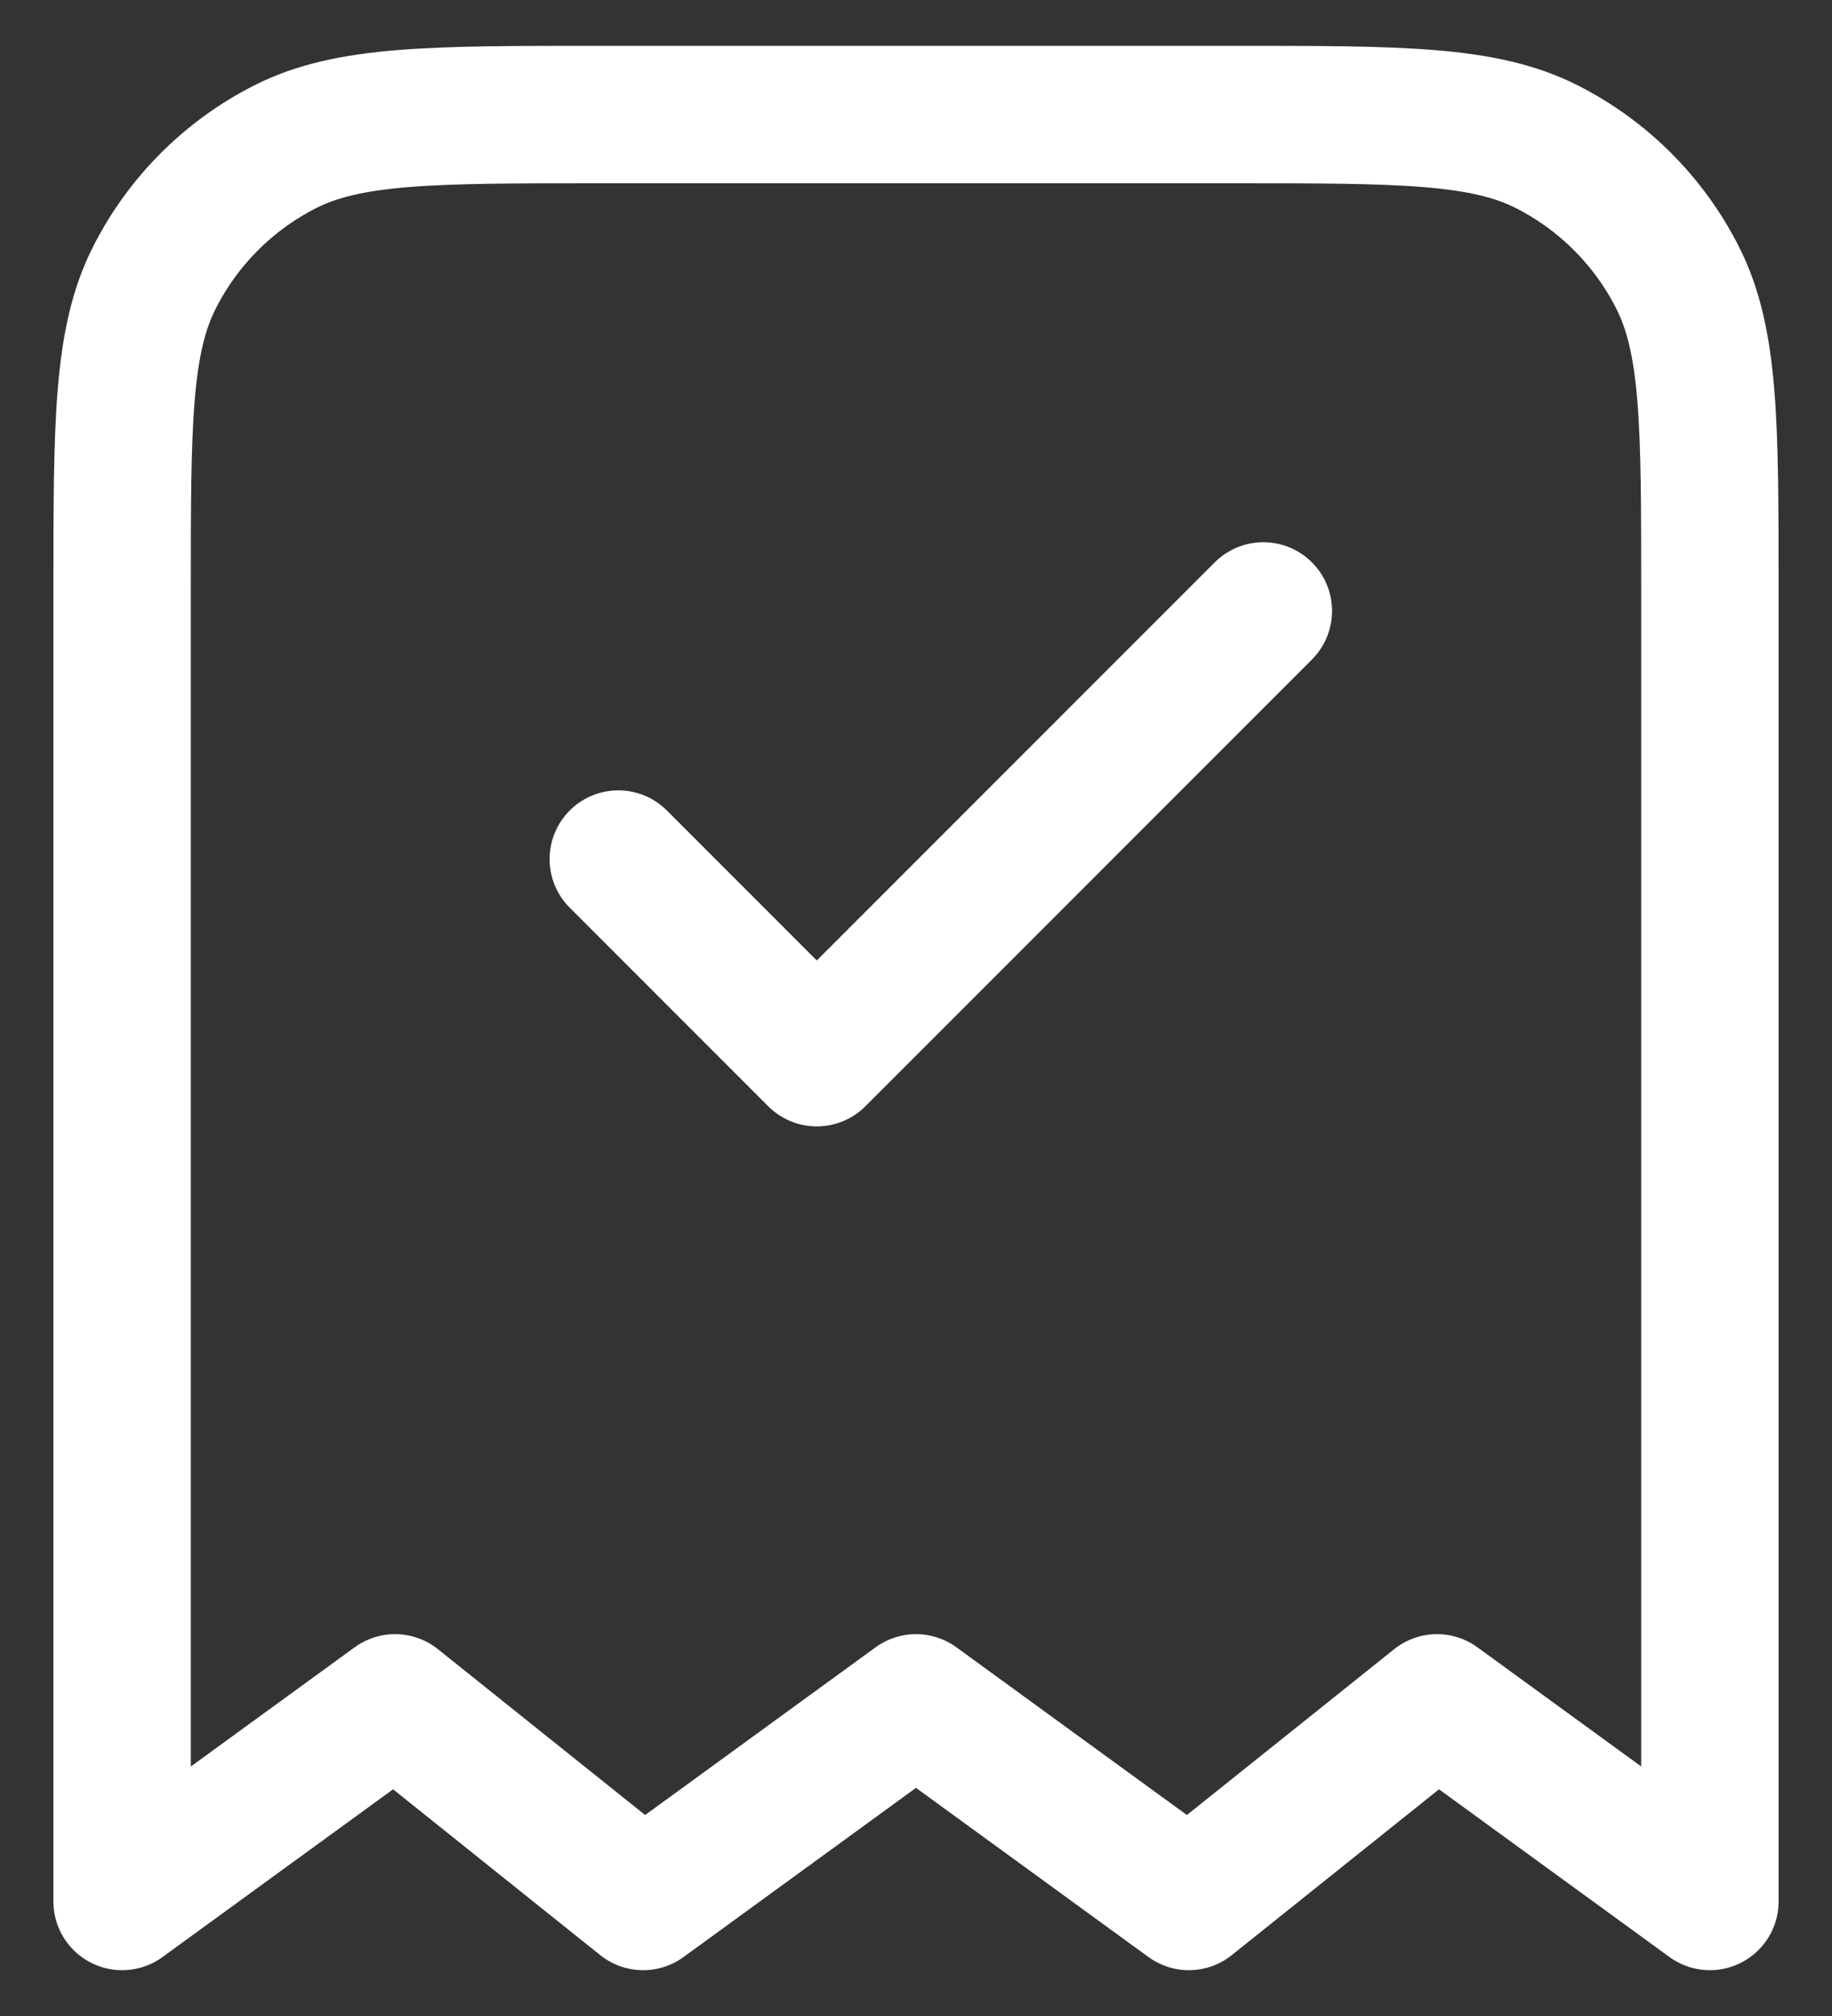 <svg width="20" height="22" viewBox="0 0 20 22" fill="none" xmlns="http://www.w3.org/2000/svg">
<rect x="0" y="0" width="20" height="22" fill="#333333" stroke="none"/>
<path d="M6.75 9.375L8.917 11.542L13.792 6.667M18.667 20.75V6.45C18.667 4.63 18.667 3.72 18.312 3.025C18.001 2.413 17.504 1.916 16.892 1.604C16.197 1.25 15.287 1.25 13.467 1.25H6.533C4.713 1.25 3.803 1.25 3.108 1.604C2.496 1.916 1.999 2.413 1.688 3.025C1.333 3.72 1.333 4.63 1.333 6.45V20.75L4.313 18.583L7.021 20.75L10 18.583L12.979 20.75L15.688 18.583L18.667 20.75Z" stroke="white" stroke-width="1.5" stroke-linecap="round" stroke-linejoin="round"/>
</svg>
